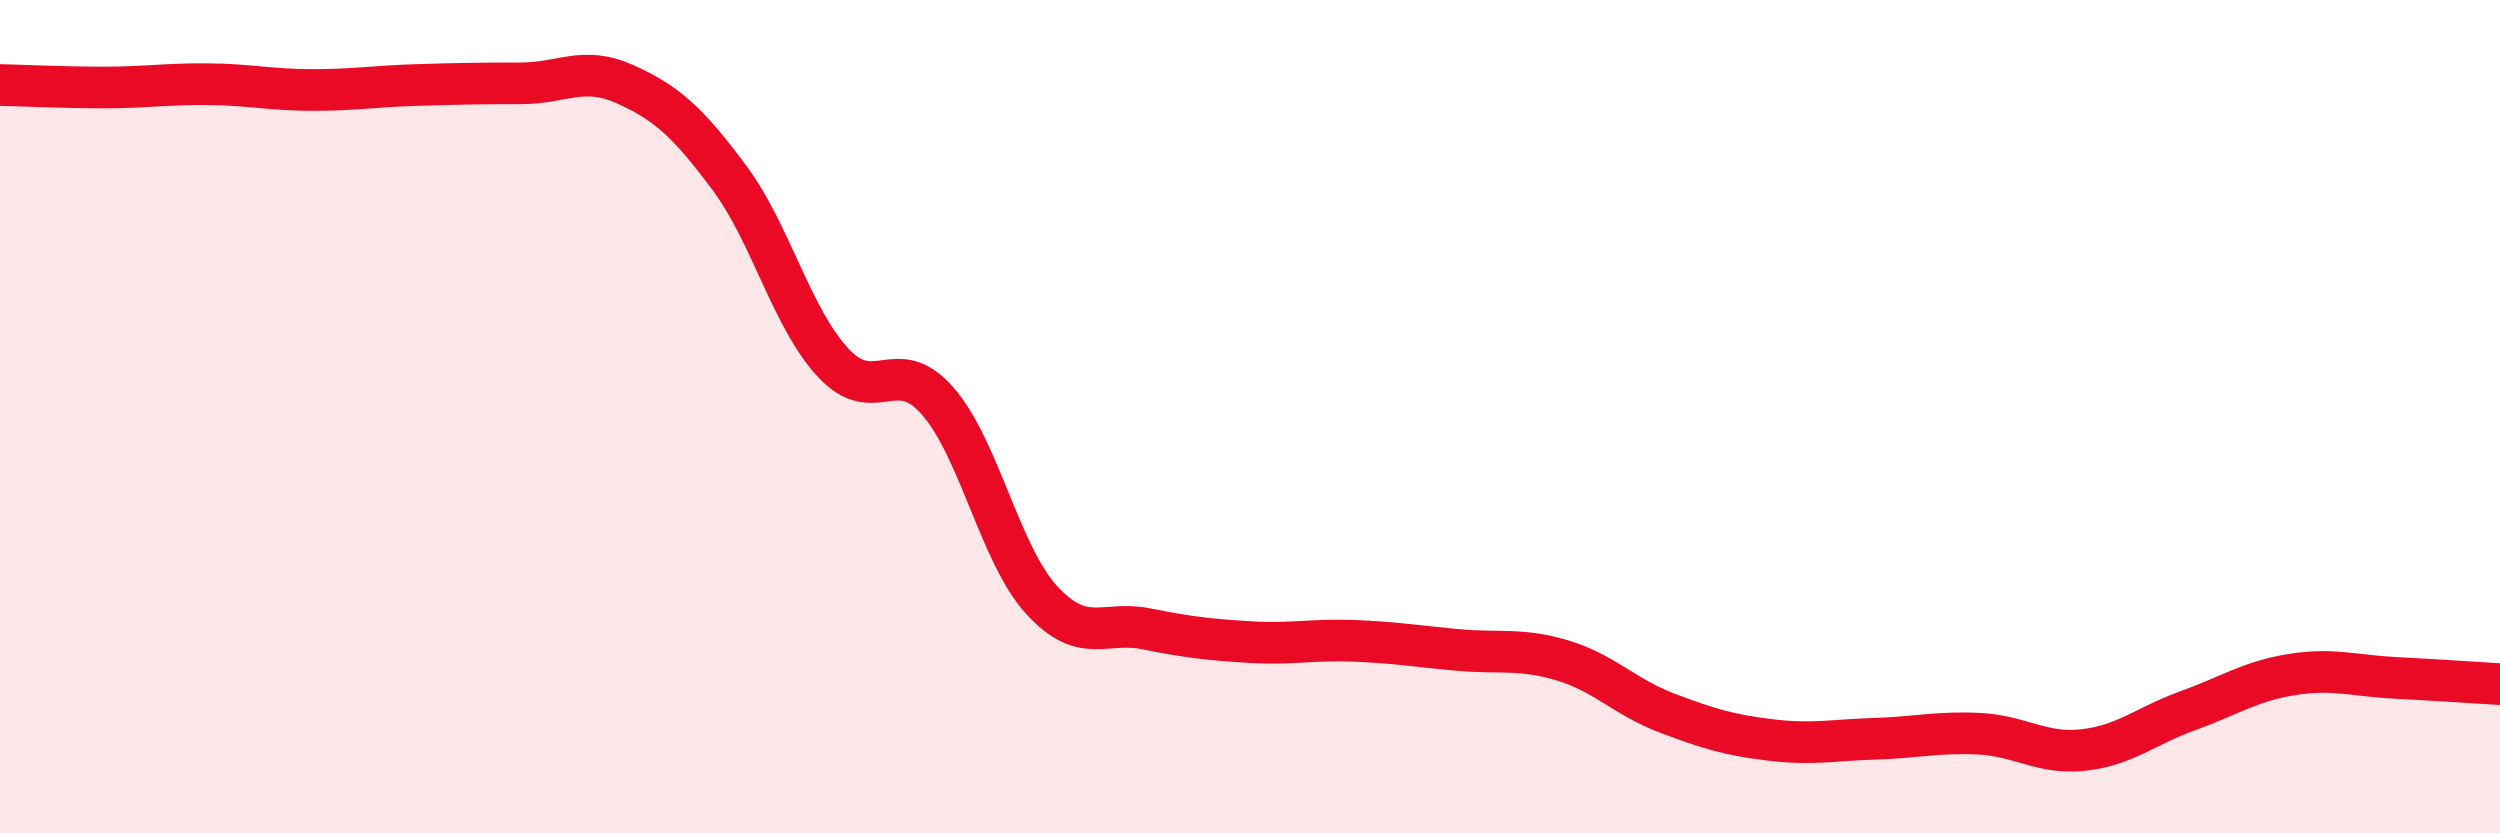 
    <svg width="60" height="20" viewBox="0 0 60 20" xmlns="http://www.w3.org/2000/svg">
      <path
        d="M 0,2.04 C 0.5,2.05 1.5,2.1 2.5,2.1 C 3.5,2.1 4,2.01 5,2.02 C 6,2.03 6.5,2.16 7.5,2.16 C 8.5,2.16 9,2.07 10,2.04 C 11,2.01 11.5,2 12.5,2 C 13.5,2 14,1.57 15,2.02 C 16,2.47 16.5,2.92 17.5,4.26 C 18.5,5.6 19,7.64 20,8.71 C 21,9.78 21.5,8.48 22.5,9.62 C 23.5,10.76 24,13.31 25,14.4 C 26,15.49 26.5,14.89 27.5,15.09 C 28.5,15.29 29,15.35 30,15.41 C 31,15.47 31.5,15.34 32.5,15.38 C 33.5,15.42 34,15.51 35,15.6 C 36,15.69 36.5,15.55 37.5,15.85 C 38.5,16.15 39,16.73 40,17.11 C 41,17.49 41.5,17.64 42.5,17.76 C 43.5,17.88 44,17.76 45,17.73 C 46,17.7 46.5,17.56 47.5,17.61 C 48.5,17.66 49,18.11 50,18 C 51,17.89 51.5,17.42 52.5,17.06 C 53.5,16.7 54,16.35 55,16.19 C 56,16.03 56.5,16.22 57.5,16.27 C 58.5,16.32 59.5,16.39 60,16.42L60 20L0 20Z"
        fill="#EB0A25"
        opacity="0.1"
        stroke-linecap="round"
        stroke-linejoin="round"
      />
      <path
        d="M 0,2.04 C 0.5,2.05 1.5,2.1 2.5,2.1 C 3.5,2.1 4,2.01 5,2.02 C 6,2.03 6.5,2.16 7.5,2.16 C 8.5,2.16 9,2.07 10,2.04 C 11,2.01 11.5,2 12.5,2 C 13.5,2 14,1.57 15,2.02 C 16,2.47 16.5,2.92 17.5,4.26 C 18.5,5.6 19,7.64 20,8.71 C 21,9.78 21.5,8.48 22.5,9.62 C 23.5,10.76 24,13.31 25,14.4 C 26,15.49 26.5,14.89 27.5,15.09 C 28.5,15.29 29,15.35 30,15.41 C 31,15.47 31.5,15.34 32.5,15.38 C 33.5,15.42 34,15.51 35,15.6 C 36,15.69 36.5,15.55 37.5,15.85 C 38.5,16.15 39,16.73 40,17.11 C 41,17.49 41.5,17.64 42.5,17.76 C 43.5,17.88 44,17.76 45,17.73 C 46,17.7 46.5,17.56 47.5,17.61 C 48.5,17.66 49,18.11 50,18 C 51,17.89 51.5,17.42 52.5,17.06 C 53.5,16.7 54,16.35 55,16.19 C 56,16.03 56.5,16.22 57.5,16.27 C 58.5,16.32 59.5,16.39 60,16.42"
        stroke="#EB0A25"
        stroke-width="1"
        fill="none"
        stroke-linecap="round"
        stroke-linejoin="round"
      />
    </svg>
  